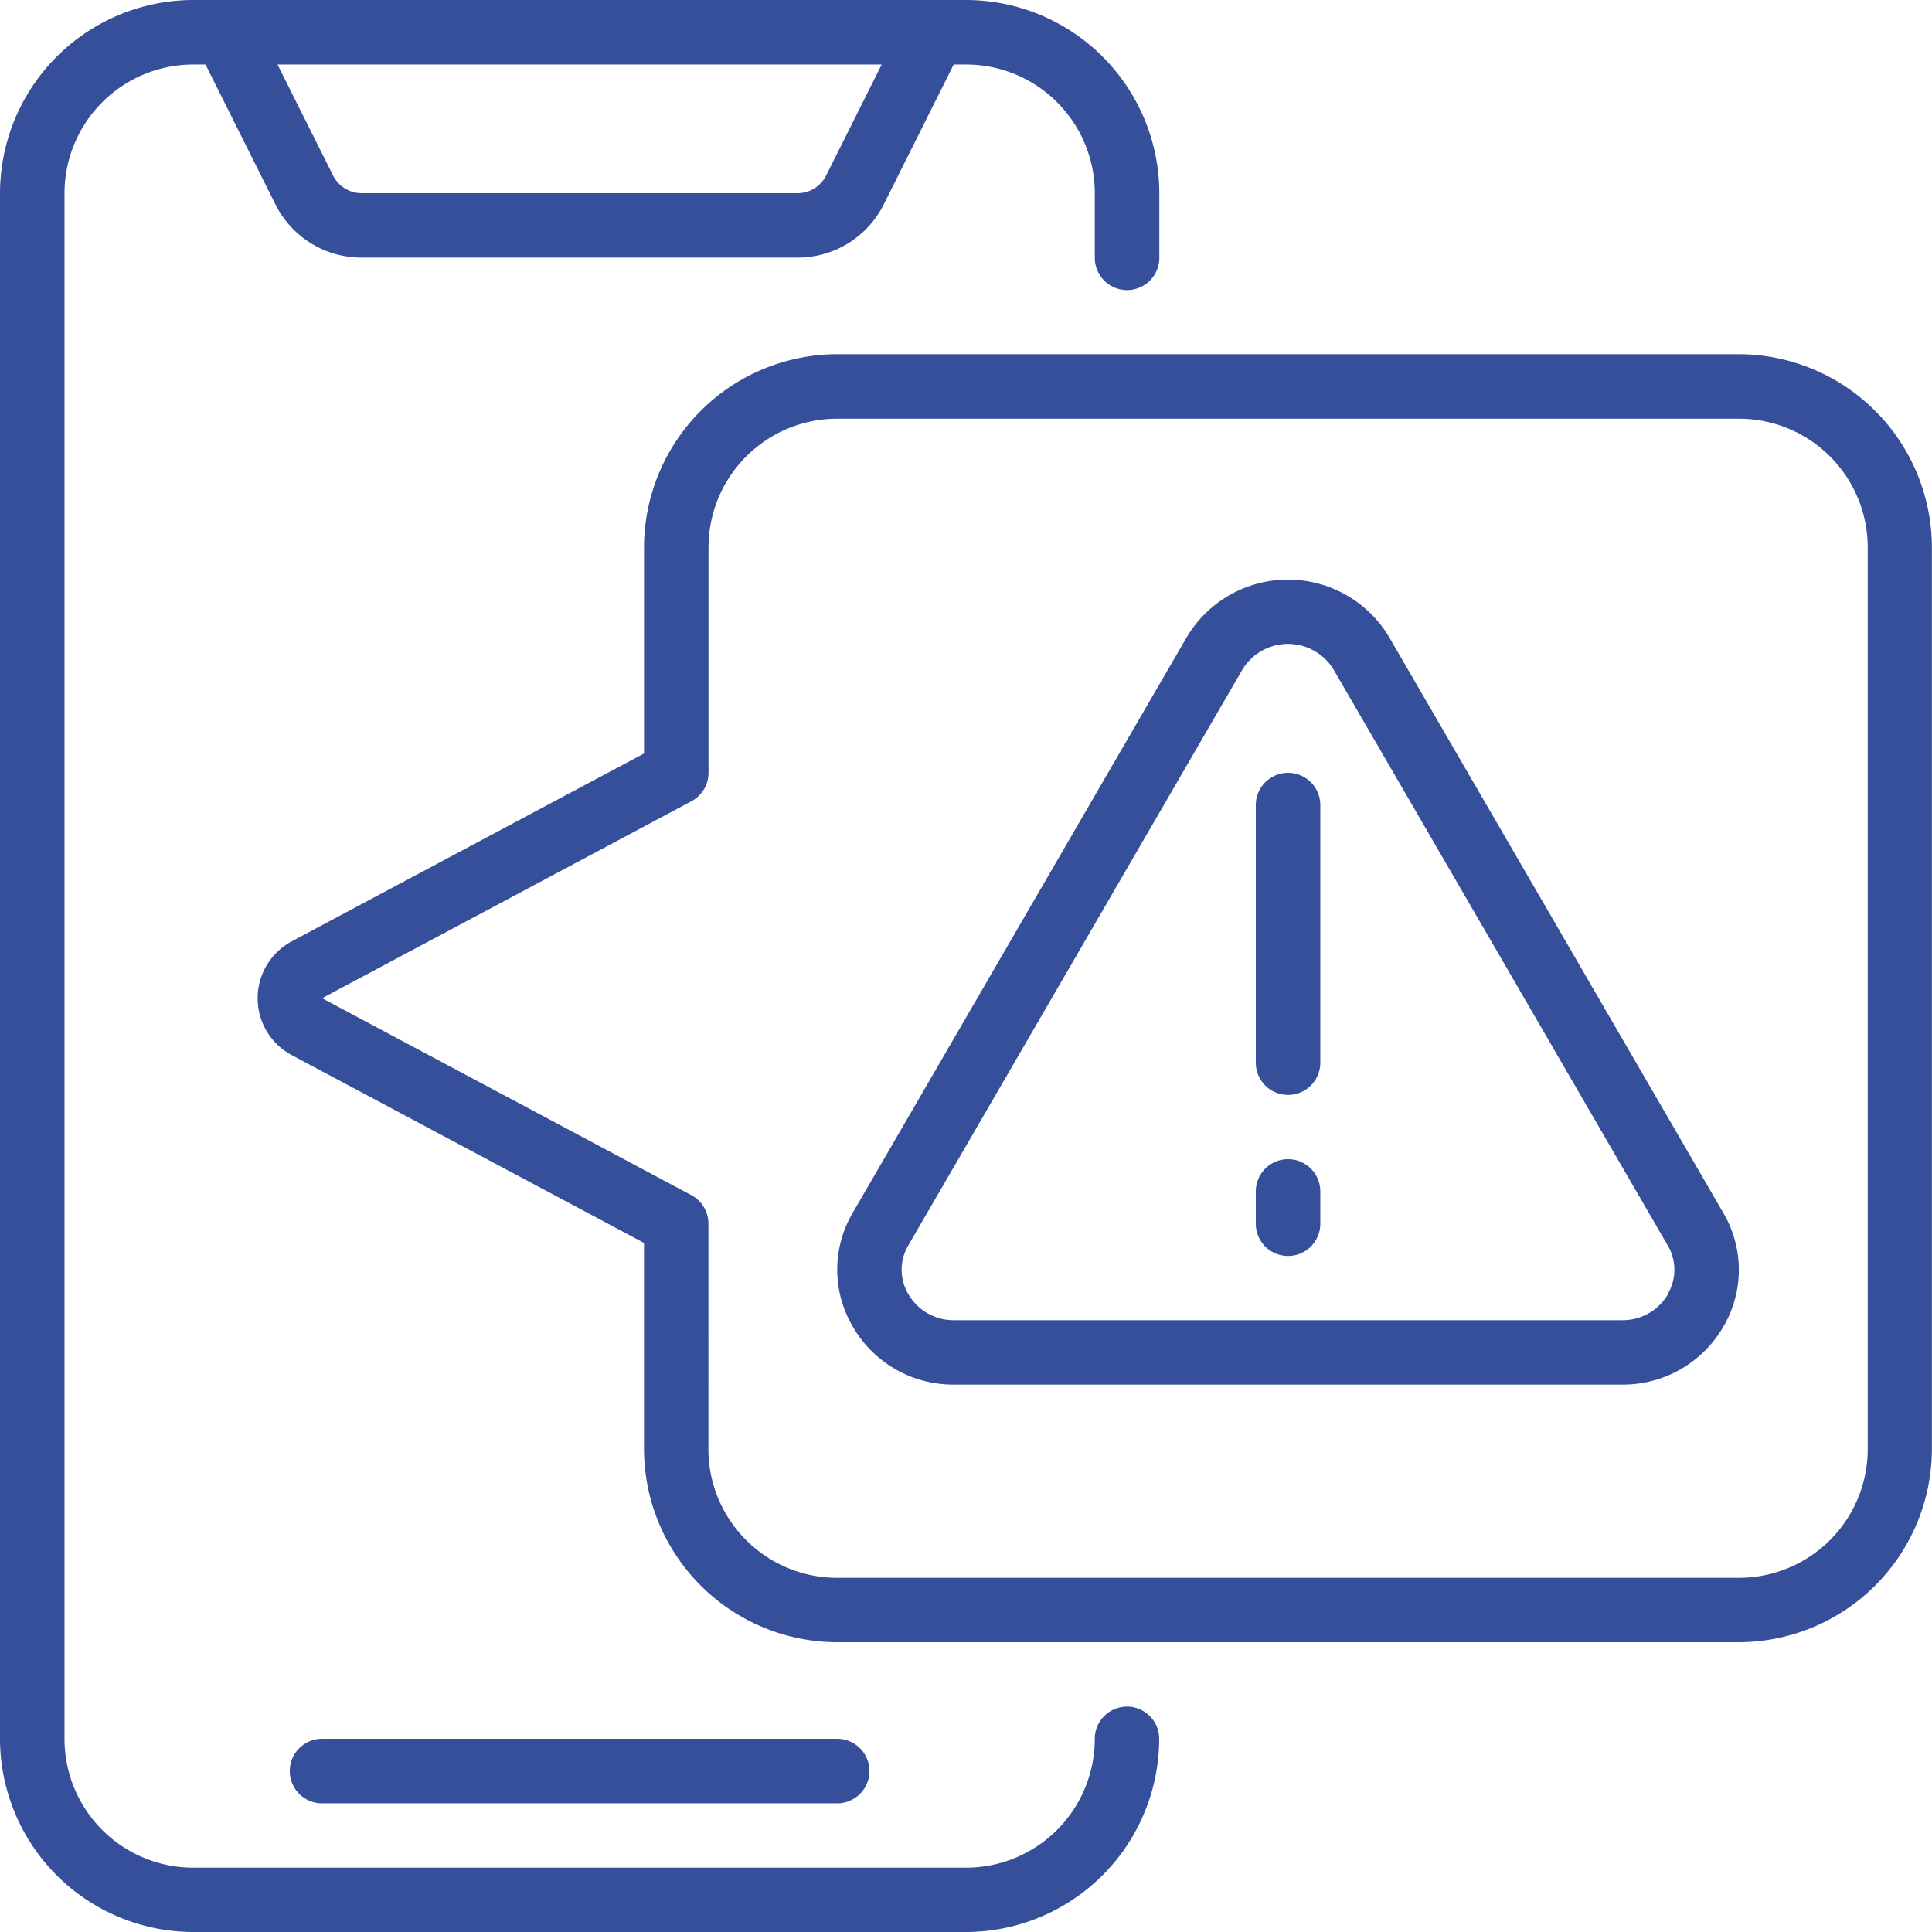 <svg xmlns="http://www.w3.org/2000/svg" width="71.874" height="71.874" fill="#364f9a" xmlns:v="https://vecta.io/nano"><path d="M41.927 63.489a1.2 1.2 0 0 0-1.2 1.2 4.792 4.792 0 0 1-4.792 4.792H7.187A4.792 4.792 0 0 1 2.4 64.687v-57.5A4.792 4.792 0 0 1 7.187 2.4h.458l2.6 5.2a3.576 3.576 0 0 0 3.215 1.983h16.205A3.576 3.576 0 0 0 32.879 7.6l2.6-5.2h.458a4.792 4.792 0 0 1 4.792 4.792v2.4a1.2 1.2 0 1 0 2.4 0v-2.4A7.2 7.2 0 0 0 35.937 0H7.187A7.2 7.2 0 0 0 0 7.187v57.5a7.2 7.2 0 0 0 7.187 7.187h28.75a7.2 7.2 0 0 0 7.187-7.187 1.2 1.2 0 0 0-1.197-1.198zM30.736 6.525a1.19 1.19 0 0 1-1.071.662H13.46a1.19 1.19 0 0 1-1.071-.662L10.324 2.4H32.8zm.409 60.562a1.2 1.2 0 0 0 0-2.4H11.981a1.2 1.2 0 0 0 0 2.4zm33.538-53.91H31.146a7.2 7.2 0 0 0-7.187 7.187v7.667l-13.114 6.993a2.4 2.4 0 0 0 0 4.224l13.113 6.991v7.667a7.2 7.2 0 0 0 7.187 7.187h33.538a7.2 7.2 0 0 0 7.187-7.187V20.364a7.2 7.2 0 0 0-7.187-7.187zm4.8 40.729a4.79 4.79 0 0 1-4.8 4.791H31.146c-2.647 0-4.792-2.145-4.792-4.792V45.52a1.2 1.2 0 0 0-.634-1.058l-13.737-7.327 13.745-7.33a1.2 1.2 0 0 0 .63-1.055v-8.386c.003-2.643 2.145-4.785 4.788-4.787h33.537a4.79 4.79 0 0 1 4.8 4.787zM51.688 23.718a4.38 4.38 0 0 0-7.547 0L31.719 45.126a4.17 4.17 0 0 0 0 4.217 4.31 4.31 0 0 0 3.773 2.167H60.34a4.31 4.31 0 0 0 3.779-2.167 4.17 4.17 0 0 0-.006-4.217zm10.358 24.437a1.94 1.94 0 0 1-1.7.958H35.493c-.7.008-1.35-.361-1.7-.967-.334-.56-.334-1.258 0-1.818l12.423-21.412c.359-.596 1.004-.961 1.7-.961s1.341.365 1.7.961L62.04 46.328c.334.56.334 1.258 0 1.818zM47.918 28.75a1.2 1.2 0 0 0-1.2 1.2v9.583a1.2 1.2 0 0 0 2.4 0V29.95a1.2 1.2 0 0 0-1.2-1.2zm0 14.374a1.2 1.2 0 0 0-1.2 1.2v1.2a1.2 1.2 0 0 0 2.4 0v-1.2a1.2 1.2 0 0 0-1.2-1.2z"/></svg>